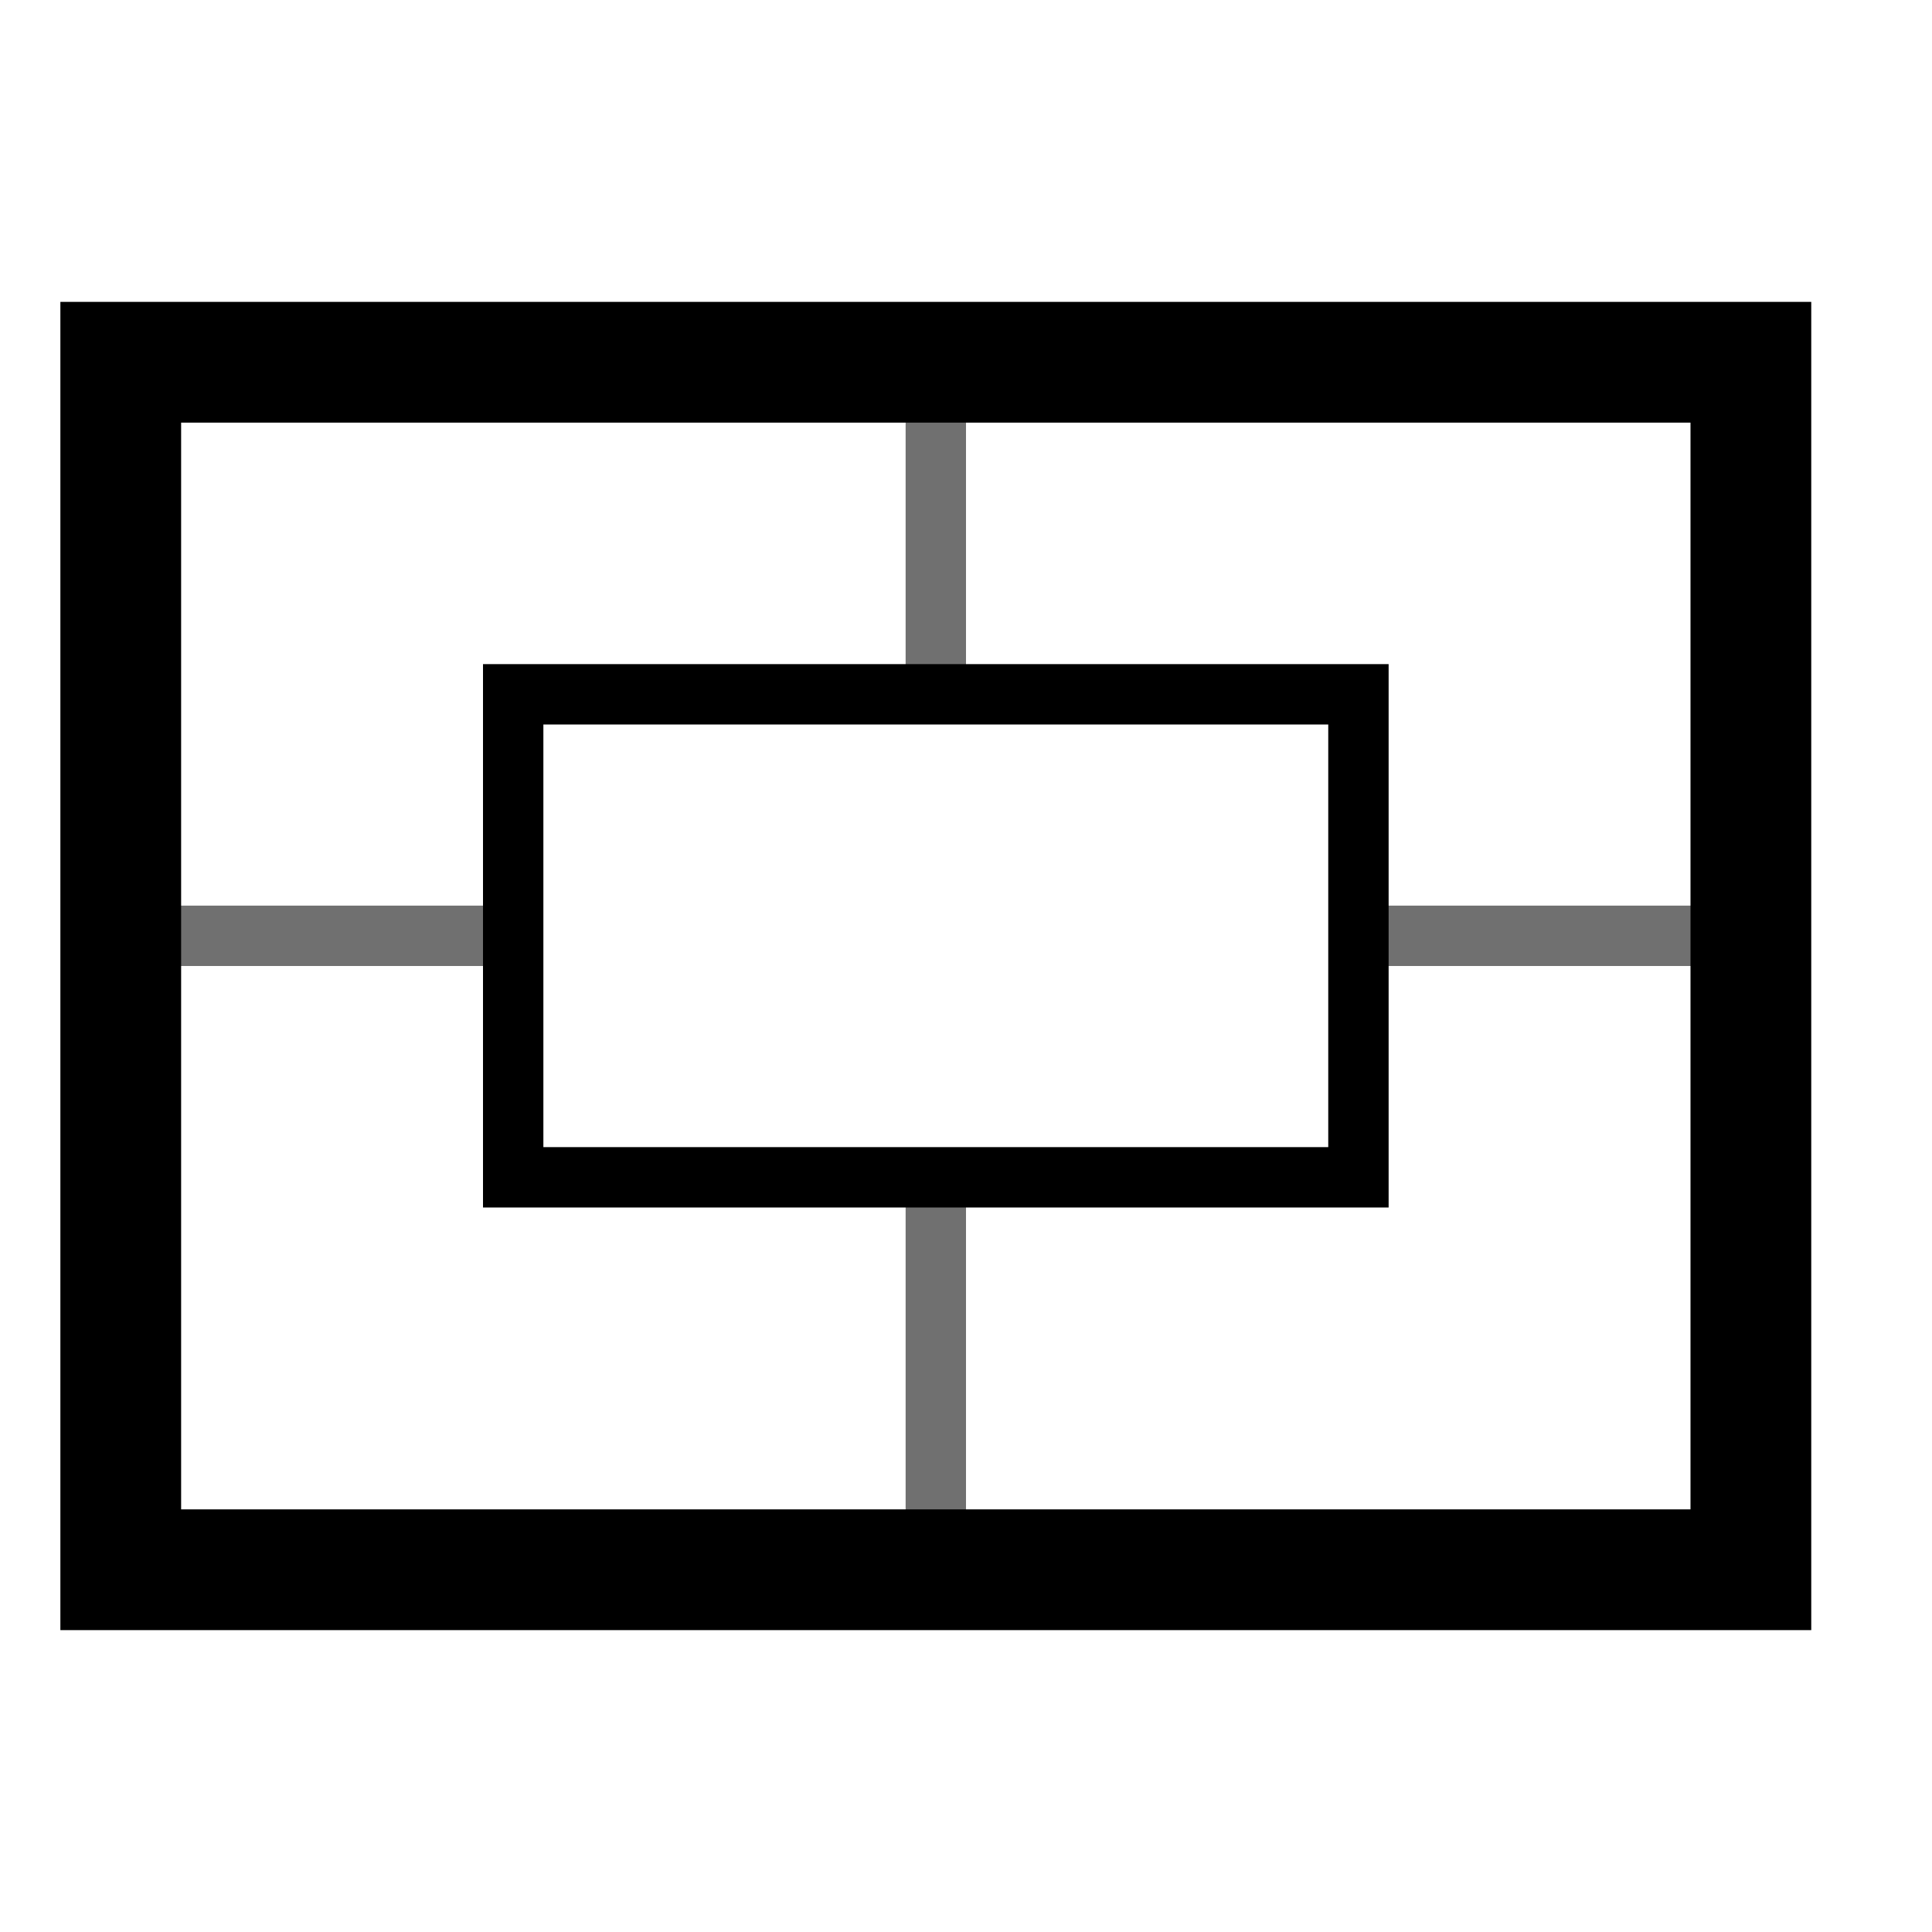 <?xml version="1.0" encoding="UTF-8" standalone="no"?>
<!-- Generator: DataGraph - https://www.visualdatatools.com/DataGraph/index.html  -->
<svg xmlns="http://www.w3.org/2000/svg" xmlns:xlink="http://www.w3.org/1999/xlink" width="32" height="32" version="1.1">
  <!-- Commands -->
  <g id="Commands">
    <defs>
      <clipPath id="clipPath">
        <rect x="0" y="0" width="32" height="32"></rect>
      </clipPath>
    </defs>
    <!-- No name -->
    <g id="No_name" clip-path="url(#clipPath)">
      <path d="              M 15.5 26 L 15.5 19.5              M 15.5 11.5 L 15.5 6              M 2 15.5 L 8.5 15.5              M 22.5 15.5 L 29 15.5 " stroke="rgb(112,112,112)" fill="none" stroke-width="1"></path>
    </g>
    <defs>
      <clipPath id="clipPath2">
        <rect x="0" y="0" width="32" height="32"></rect>
      </clipPath>
    </defs>
    <!-- Region -->
    <g id="Region" clip-path="url(#clipPath2)">
      <rect x="2" y="6" width="27" height="20" stroke="black" fill="none" stroke-width="2"></rect>
    </g>
    <defs>
      <clipPath id="clipPath3">
        <rect x="0" y="0" width="32" height="32"></rect>
      </clipPath>
    </defs>
    <!-- Region -->
    <g id="Region_2" clip-path="url(#clipPath3)">
      <rect x="8.5" y="11.5" width="14" height="8" stroke="black" fill="none" stroke-width="1"></rect>
    </g>
  </g>
</svg>
